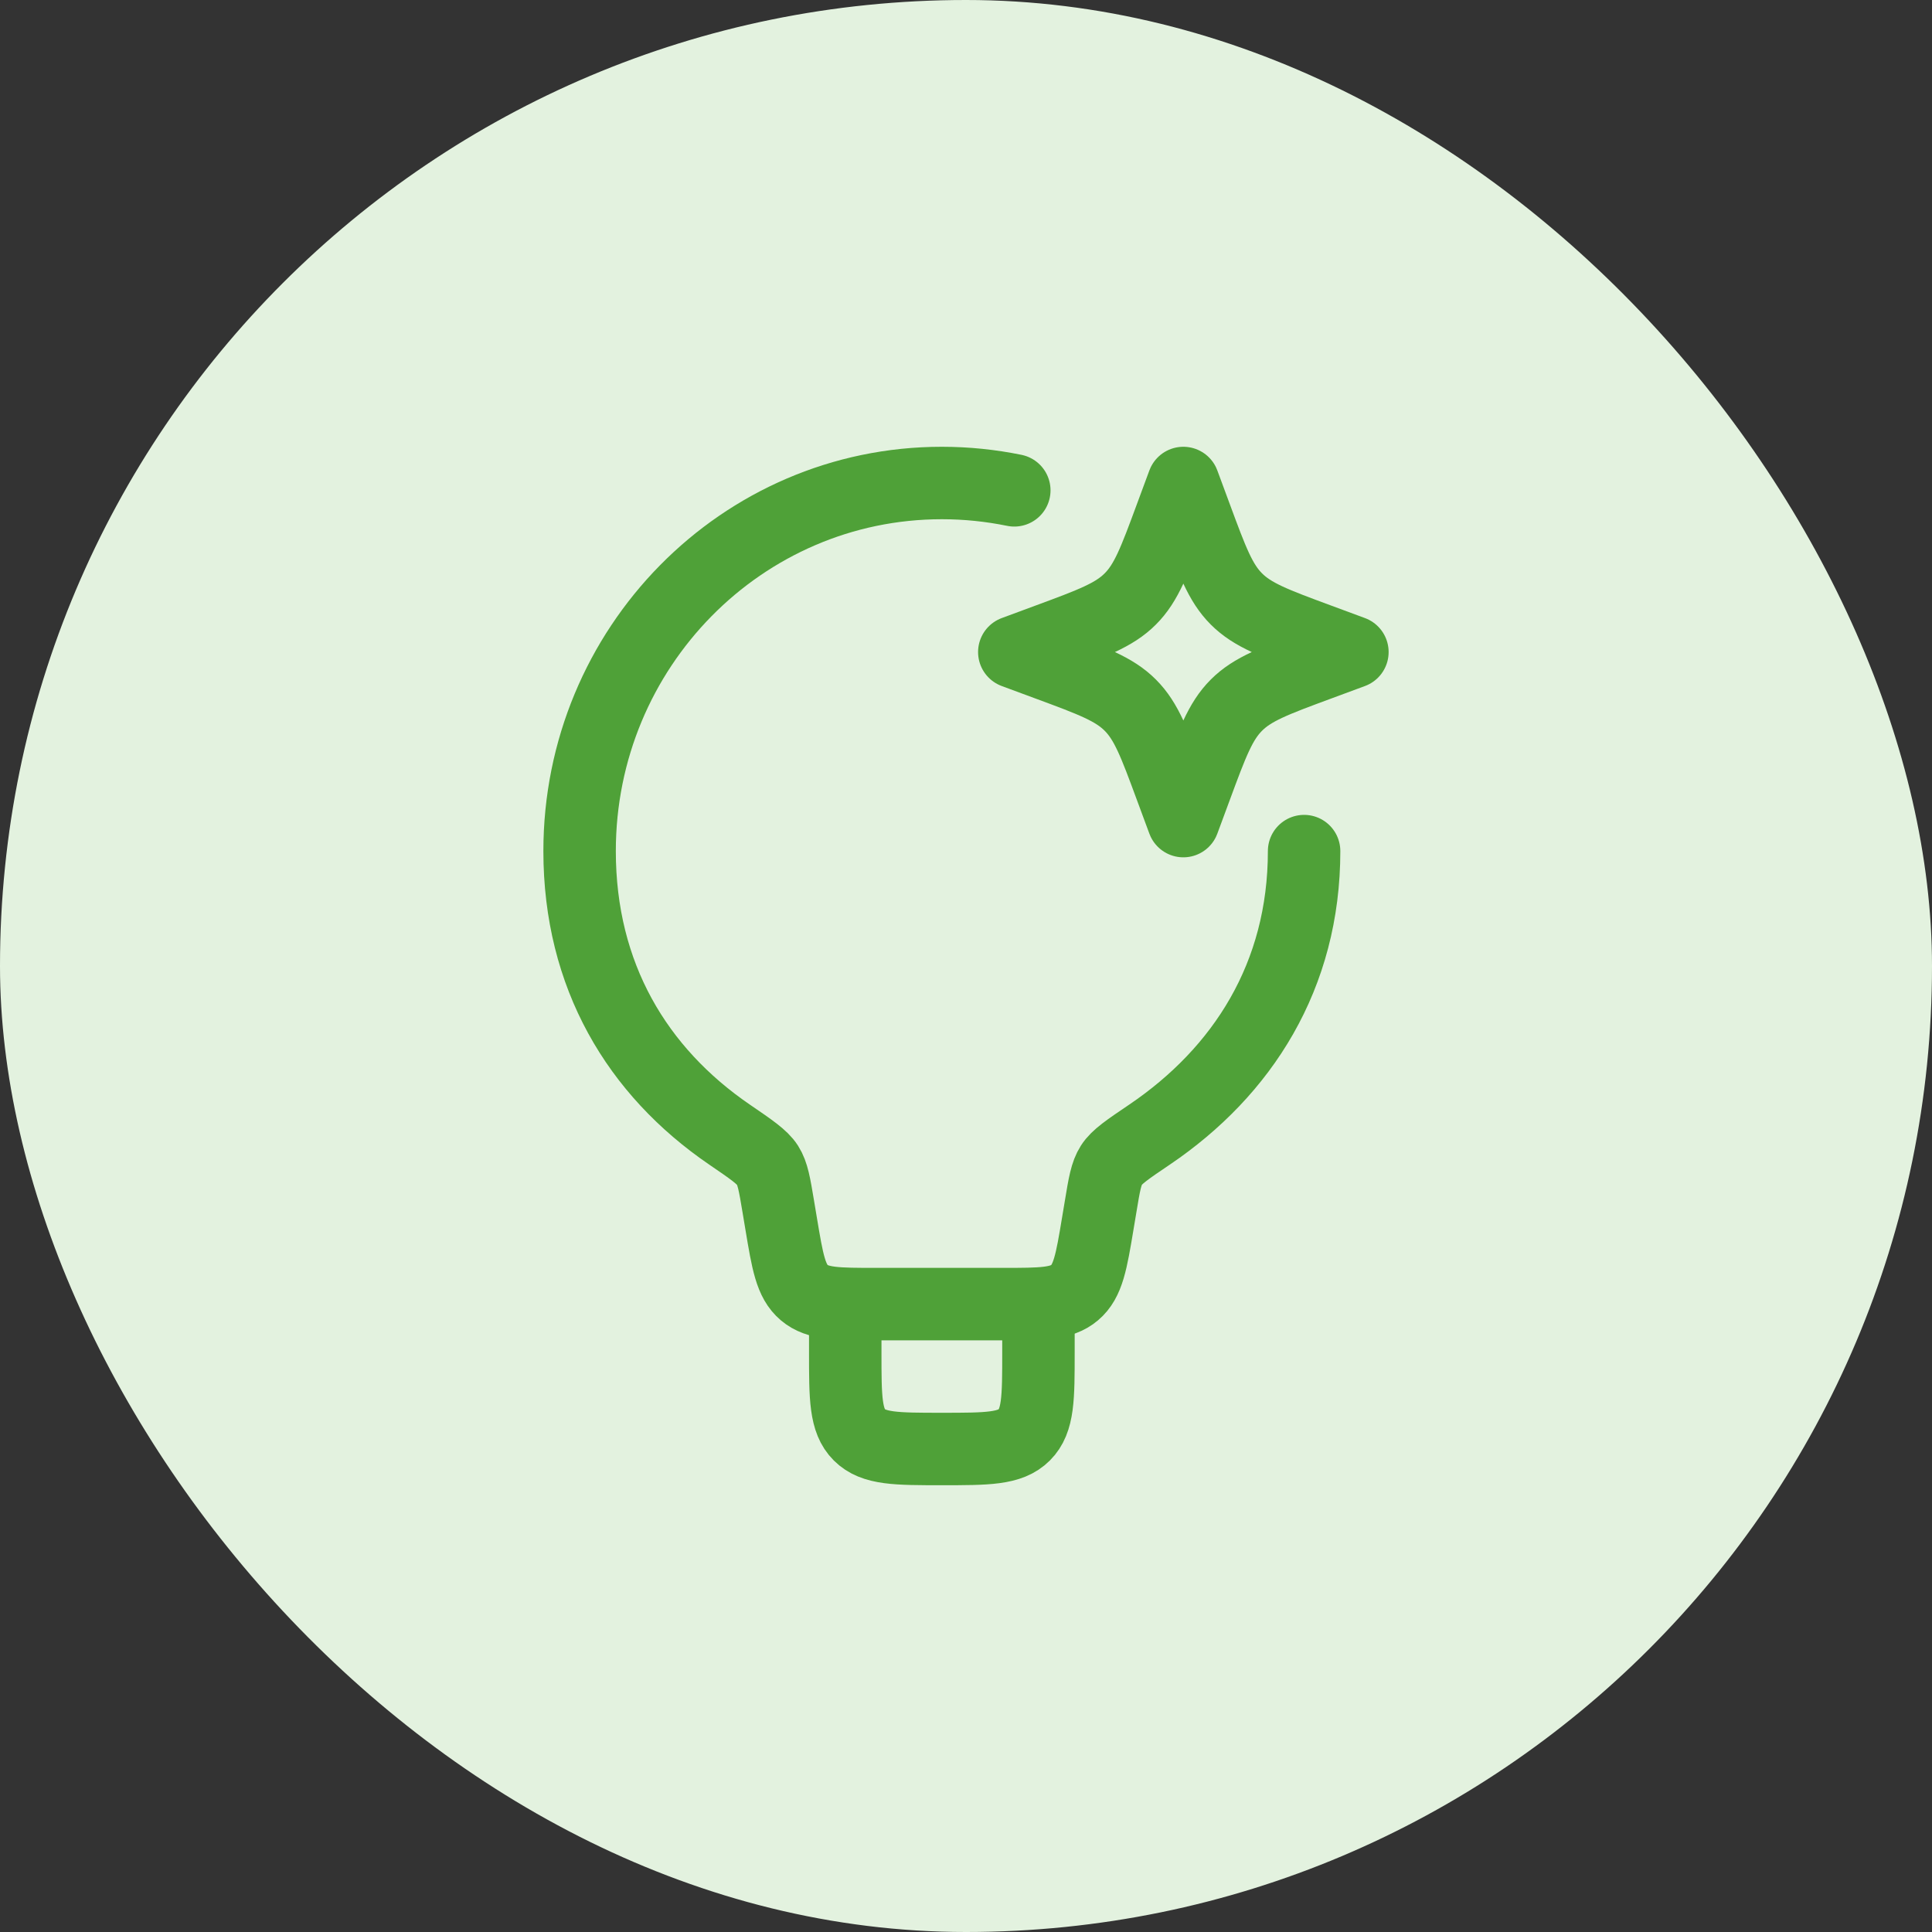 <svg width="40" height="40" viewBox="0 0 40 40" fill="none" xmlns="http://www.w3.org/2000/svg">
<rect x="0" y="0" width="40" height="40" fill="#333333" stroke="none"/>
<rect width="40" height="40" rx="20" fill="#E3F2DF"/>
<path d="M27 17.621C27 20.2 25.73 22.185 23.798 23.492C23.348 23.796 23.123 23.948 23.012 24.121C22.901 24.294 22.863 24.521 22.788 24.976L22.729 25.329C22.596 26.127 22.529 26.526 22.249 26.763C21.97 27 21.565 27 20.756 27H18.144C17.335 27 16.931 27 16.651 26.763C16.371 26.526 16.305 26.127 16.172 25.329L16.113 24.976C16.037 24.523 16 24.297 15.89 24.124C15.78 23.952 15.554 23.798 15.103 23.49C13.192 22.183 12 20.199 12 17.621C12 13.412 15.358 10 19.5 10C20.014 10 20.515 10.053 21 10.152" stroke="#4FA138" stroke-width="1.5" stroke-linecap="round" stroke-linejoin="round"/>
<path d="M24.5 10L24.758 10.697C25.096 11.611 25.265 12.068 25.599 12.401C25.932 12.735 26.389 12.904 27.303 13.242L28 13.5L27.303 13.758C26.389 14.096 25.932 14.265 25.599 14.599C25.265 14.932 25.096 15.389 24.758 16.303L24.5 17L24.242 16.303C23.904 15.389 23.735 14.932 23.401 14.599C23.068 14.265 22.611 14.096 21.697 13.758L21 13.5L21.697 13.242C22.611 12.904 23.068 12.735 23.401 12.401C23.735 12.068 23.904 11.611 24.242 10.697L24.5 10Z" stroke="#4FA138" stroke-width="1.5" stroke-linejoin="round"/>
<path d="M21.5 27V28C21.5 28.943 21.5 29.414 21.207 29.707C20.914 30 20.443 30 19.5 30C18.557 30 18.086 30 17.793 29.707C17.5 29.414 17.5 28.943 17.5 28V27" stroke="#4FA138" stroke-width="1.5" stroke-linejoin="round"/>
</svg>
